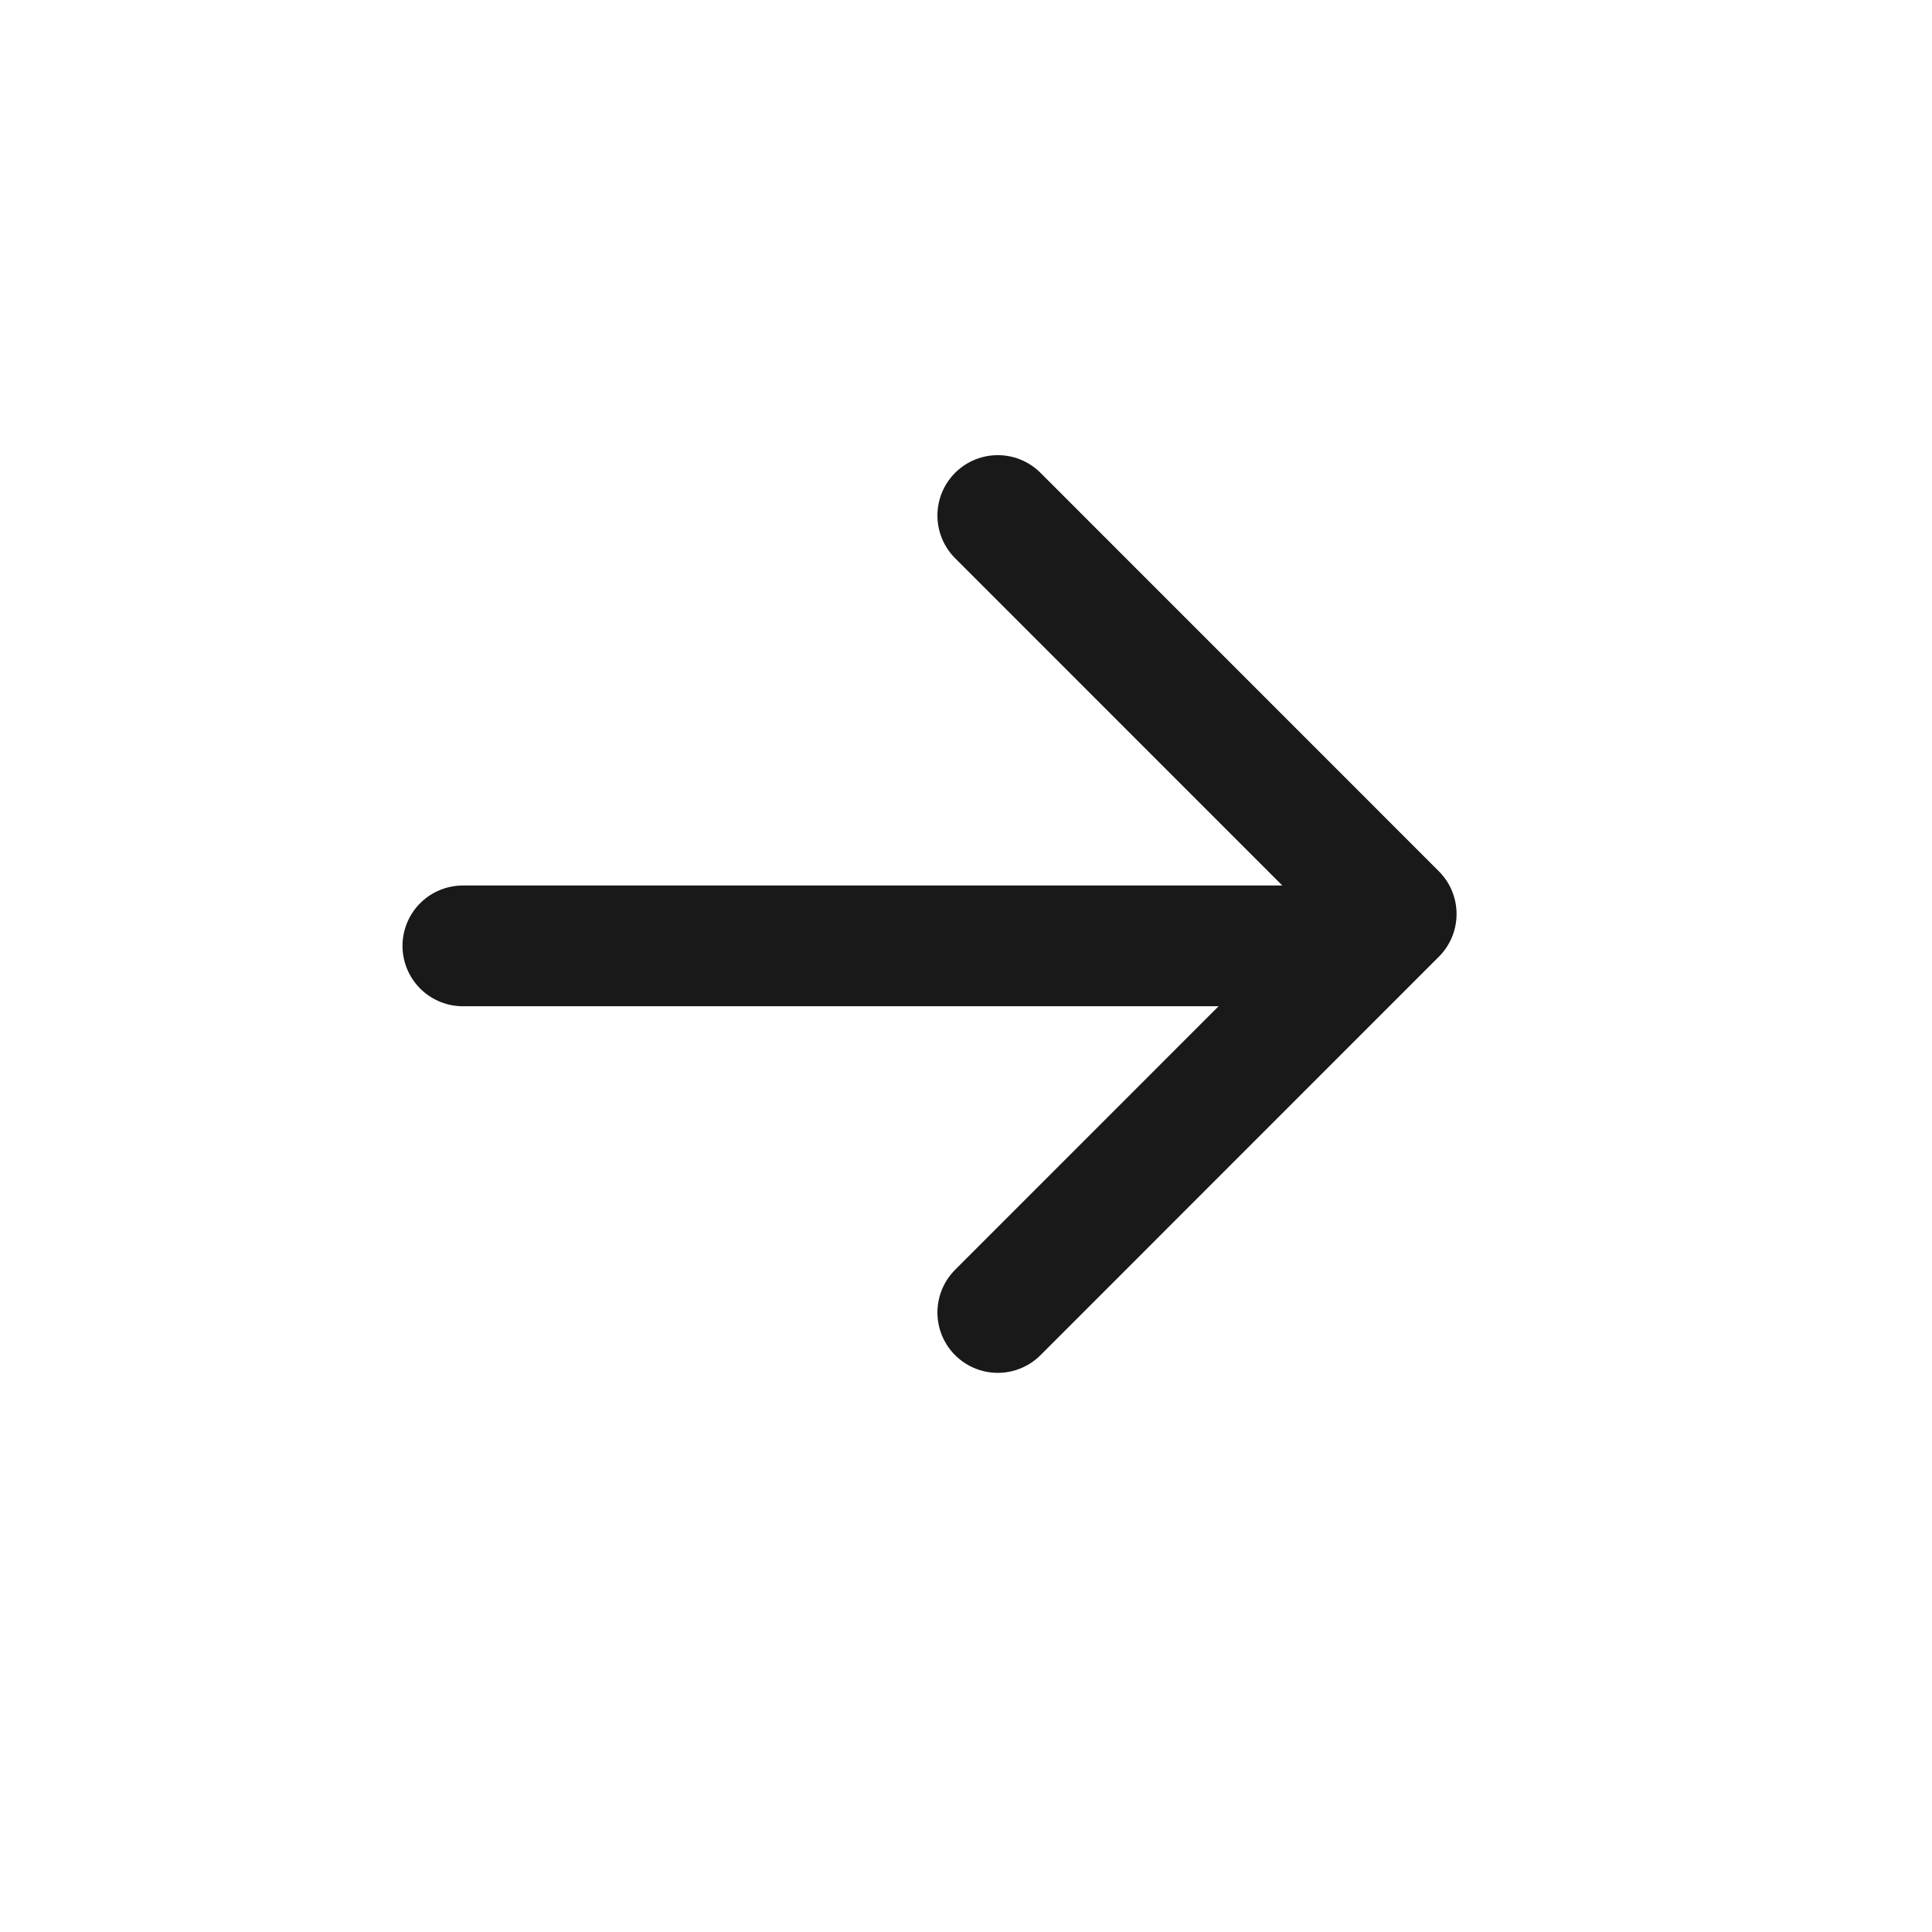 <svg width="24" height="24" viewBox="0 0 24 24" fill="none" xmlns="http://www.w3.org/2000/svg">
<line x1="16.25" y1="11.75" x2="5.75" y2="11.75" stroke="#191919" stroke-width="1.5" stroke-linecap="round"/>
<path d="M12.395 6.404L17.344 11.354L12.395 16.304" stroke="#191919" stroke-width="1.5" stroke-linecap="round" stroke-linejoin="round"/>
</svg>
